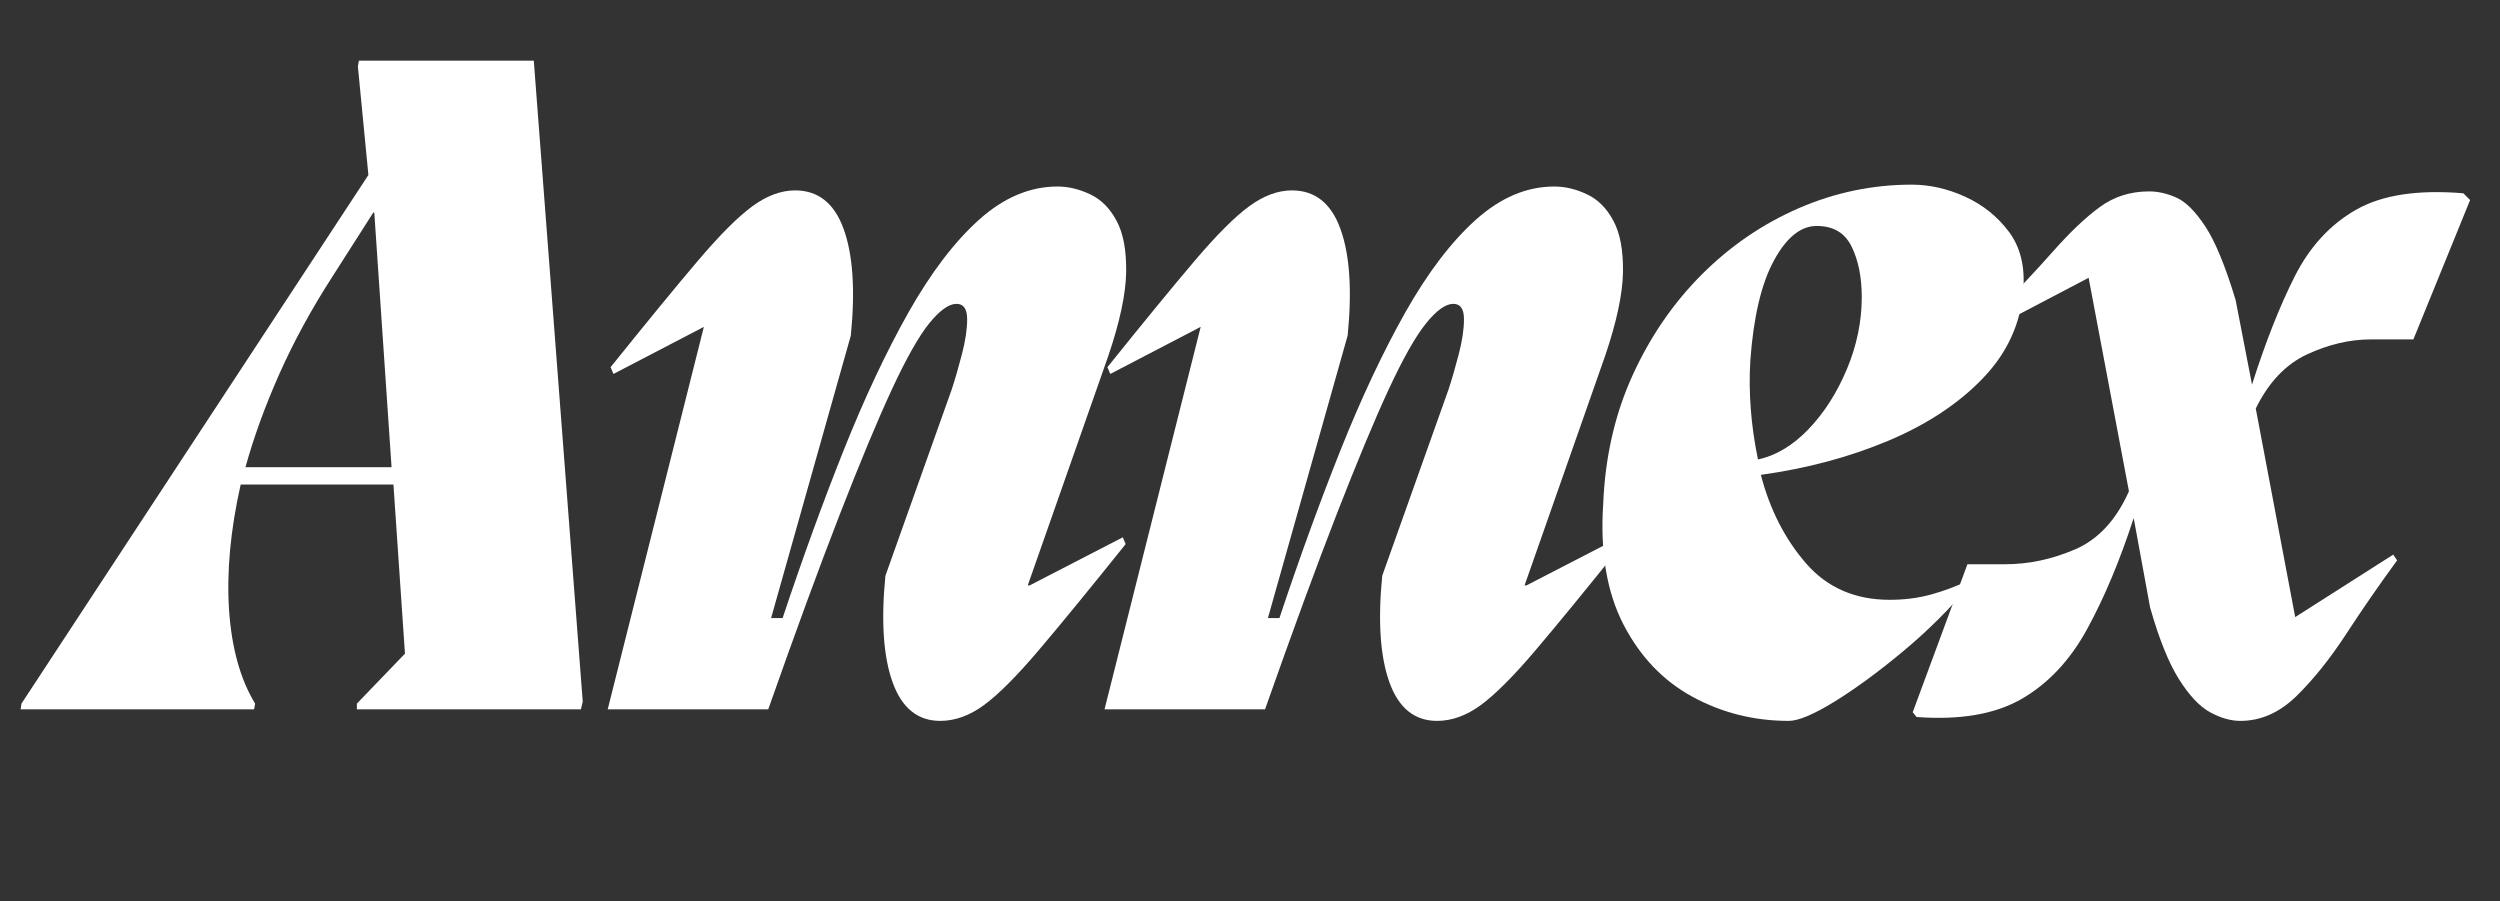 <svg xmlns="http://www.w3.org/2000/svg" xmlns:xlink="http://www.w3.org/1999/xlink" width="416" viewBox="0 0 312 112.5" height="150" preserveAspectRatio="xMidYMid meet"><rect x="0" y="0" width="312" height="112.5" fill="#333333" stroke="none"/><defs><g></g></defs><g fill="#ffffff" fill-opacity="1"><g transform="translate(10.242, 88.528)"><g><path d="M 34.547 -80.953 L 56.375 -80.953 L 62.484 -0.953 L 62.25 0 L 34.297 0 L 34.297 -0.719 L 40.297 -6.953 L 38.859 -28.062 L 19.797 -28.062 C 18.516 -22.383 18.031 -17.164 18.344 -12.406 C 18.664 -7.656 19.75 -3.758 21.594 -0.719 L 21.469 0 L -7.672 0 L -7.562 -0.719 L 35.734 -66.688 L 34.422 -80.234 Z M 20.391 -30.219 L 38.625 -30.219 L 36.469 -62 L 36.344 -62 L 31.297 -54.094 C 28.66 -50.008 26.441 -45.945 24.641 -41.906 C 22.848 -37.875 21.43 -33.977 20.391 -30.219 Z M 20.391 -30.219 "></path></g></g></g><g fill="#ffffff" fill-opacity="1"><g transform="translate(74.404, 88.528)"><g><path d="M 53.859 -15.469 L 54.094 -15.469 L 65.719 -21.469 L 66.078 -20.625 C 61.523 -14.945 57.891 -10.508 55.172 -7.312 C 52.453 -4.113 50.191 -1.852 48.391 -0.531 C 46.598 0.781 44.781 1.438 42.938 1.438 C 40.133 1.438 38.156 -0.16 37 -3.359 C 35.844 -6.555 35.539 -10.992 36.094 -16.672 L 44.375 -39.938 C 44.77 -41.133 45.188 -42.57 45.625 -44.25 C 46.07 -45.938 46.297 -47.414 46.297 -48.688 C 46.297 -49.969 45.852 -50.609 44.969 -50.609 C 44.008 -50.609 42.867 -49.789 41.547 -48.156 C 40.234 -46.52 38.676 -43.758 36.875 -39.875 C 35.082 -36 32.926 -30.82 30.406 -24.344 C 27.883 -17.863 24.906 -9.75 21.469 0 L 1.438 0 L 13.438 -47.734 L 2.156 -41.859 L 1.797 -42.703 C 6.359 -48.379 10 -52.816 12.719 -56.016 C 15.438 -59.211 17.691 -61.469 19.484 -62.781 C 21.285 -64.102 23.066 -64.766 24.828 -64.766 C 27.703 -64.766 29.719 -63.164 30.875 -59.969 C 32.039 -56.77 32.344 -52.332 31.781 -46.656 L 21.828 -11.391 L 23.266 -11.391 C 25.742 -18.828 28.281 -25.801 30.875 -32.312 C 33.477 -38.832 36.176 -44.57 38.969 -49.531 C 41.77 -54.488 44.707 -58.348 47.781 -61.109 C 50.863 -63.867 54.125 -65.25 57.562 -65.25 C 58.926 -65.25 60.285 -64.926 61.641 -64.281 C 63.004 -63.645 64.102 -62.547 64.938 -60.984 C 65.781 -59.43 66.18 -57.297 66.141 -54.578 C 66.098 -51.859 65.359 -48.379 63.922 -44.141 Z M 53.859 -15.469 "></path></g></g></g><g fill="#ffffff" fill-opacity="1"><g transform="translate(136.407, 88.528)"><g><path d="M 53.859 -15.469 L 54.094 -15.469 L 65.719 -21.469 L 66.078 -20.625 C 61.523 -14.945 57.891 -10.508 55.172 -7.312 C 52.453 -4.113 50.191 -1.852 48.391 -0.531 C 46.598 0.781 44.781 1.438 42.938 1.438 C 40.133 1.438 38.156 -0.16 37 -3.359 C 35.844 -6.555 35.539 -10.992 36.094 -16.672 L 44.375 -39.938 C 44.77 -41.133 45.188 -42.57 45.625 -44.25 C 46.07 -45.938 46.297 -47.414 46.297 -48.688 C 46.297 -49.969 45.852 -50.609 44.969 -50.609 C 44.008 -50.609 42.867 -49.789 41.547 -48.156 C 40.234 -46.52 38.676 -43.758 36.875 -39.875 C 35.082 -36 32.926 -30.82 30.406 -24.344 C 27.883 -17.863 24.906 -9.75 21.469 0 L 1.438 0 L 13.438 -47.734 L 2.156 -41.859 L 1.797 -42.703 C 6.359 -48.379 10 -52.816 12.719 -56.016 C 15.438 -59.211 17.691 -61.469 19.484 -62.781 C 21.285 -64.102 23.066 -64.766 24.828 -64.766 C 27.703 -64.766 29.719 -63.164 30.875 -59.969 C 32.039 -56.77 32.344 -52.332 31.781 -46.656 L 21.828 -11.391 L 23.266 -11.391 C 25.742 -18.828 28.281 -25.801 30.875 -32.312 C 33.477 -38.832 36.176 -44.57 38.969 -49.531 C 41.77 -54.488 44.707 -58.348 47.781 -61.109 C 50.863 -63.867 54.125 -65.25 57.562 -65.25 C 58.926 -65.25 60.285 -64.926 61.641 -64.281 C 63.004 -63.645 64.102 -62.547 64.938 -60.984 C 65.781 -59.43 66.18 -57.297 66.141 -54.578 C 66.098 -51.859 65.359 -48.379 63.922 -44.141 Z M 53.859 -15.469 "></path></g></g></g><g fill="#ffffff" fill-opacity="1"><g transform="translate(198.41, 88.528)"><g><path d="M 40.172 -65.484 C 42.41 -65.484 44.629 -64.984 46.828 -63.984 C 49.035 -62.984 50.859 -61.523 52.297 -59.609 C 53.734 -57.691 54.332 -55.254 54.094 -52.297 C 53.77 -48.141 52.086 -44.477 49.047 -41.312 C 46.016 -38.156 42.078 -35.555 37.234 -33.516 C 32.398 -31.484 27.102 -30.066 21.344 -29.266 C 22.469 -24.941 24.348 -21.258 26.984 -18.219 C 29.617 -15.188 33.098 -13.672 37.422 -13.672 C 39.254 -13.672 40.969 -13.891 42.562 -14.328 C 44.164 -14.766 45.727 -15.348 47.25 -16.078 L 47.375 -15.469 C 44.895 -12.508 42.113 -9.75 39.031 -7.188 C 35.957 -4.633 33.117 -2.555 30.516 -0.953 C 27.922 0.641 26.023 1.438 24.828 1.438 C 20.504 1.438 16.504 0.438 12.828 -1.562 C 9.148 -3.562 6.27 -6.578 4.188 -10.609 C 2.113 -14.648 1.273 -19.672 1.672 -25.672 C 1.91 -31.504 3.129 -36.836 5.328 -41.672 C 7.535 -46.516 10.414 -50.711 13.969 -54.266 C 17.531 -57.828 21.566 -60.586 26.078 -62.547 C 30.598 -64.504 35.297 -65.484 40.172 -65.484 Z M 20.984 -31.188 C 23.223 -31.664 25.32 -32.922 27.281 -34.953 C 29.238 -36.992 30.836 -39.492 32.078 -42.453 C 33.316 -45.41 33.938 -48.41 33.938 -51.453 C 33.938 -53.93 33.516 -56.031 32.672 -57.75 C 31.836 -59.469 30.383 -60.328 28.312 -60.328 C 26.312 -60.328 24.531 -58.883 22.969 -56 C 21.406 -53.125 20.426 -48.969 20.031 -43.531 C 19.789 -39.539 20.109 -35.426 20.984 -31.188 Z M 20.984 -31.188 "></path></g></g></g><g fill="#ffffff" fill-opacity="1"><g transform="translate(243.863, 88.528)"><g><path d="M 57.328 -46.172 L 52.047 -46.172 C 49.41 -46.172 46.754 -45.551 44.078 -44.312 C 41.398 -43.07 39.258 -40.816 37.656 -37.547 L 42.578 -11.516 L 54.812 -19.312 L 55.297 -18.594 C 53.129 -15.633 51.023 -12.594 48.984 -9.469 C 46.953 -6.352 44.875 -3.754 42.75 -1.672 C 40.633 0.398 38.297 1.438 35.734 1.438 C 34.535 1.438 33.273 1.078 31.953 0.359 C 30.641 -0.359 29.344 -1.738 28.062 -3.781 C 26.781 -5.82 25.582 -8.801 24.469 -12.719 L 22.422 -23.875 C 20.672 -18.508 18.734 -13.891 16.609 -10.016 C 14.492 -6.141 11.773 -3.238 8.453 -1.312 C 5.141 0.602 0.766 1.359 -4.672 0.953 L -5.156 0.359 L 1.672 -18.109 L 6.359 -18.109 C 9.316 -18.109 12.234 -18.727 15.109 -19.969 C 17.992 -21.207 20.234 -23.625 21.828 -27.219 L 16.797 -53.859 L 4.438 -47.375 L 3.844 -48.094 C 7.352 -51.688 10.188 -54.703 12.344 -57.141 C 14.508 -59.586 16.473 -61.445 18.234 -62.719 C 19.992 -64 22.031 -64.641 24.344 -64.641 C 25.469 -64.641 26.609 -64.379 27.766 -63.859 C 28.922 -63.348 30.117 -62.148 31.359 -60.266 C 32.598 -58.391 33.859 -55.332 35.141 -51.094 L 37.188 -40.531 C 38.863 -45.812 40.641 -50.312 42.516 -54.031 C 44.398 -57.75 46.957 -60.523 50.188 -62.359 C 53.426 -64.203 57.883 -64.883 63.562 -64.406 L 64.406 -63.562 Z M 57.328 -46.172 "></path></g></g></g><g fill="#ffffff" fill-opacity="1"><g transform="translate(296.638, 88.528)"><g></g></g></g></svg>
